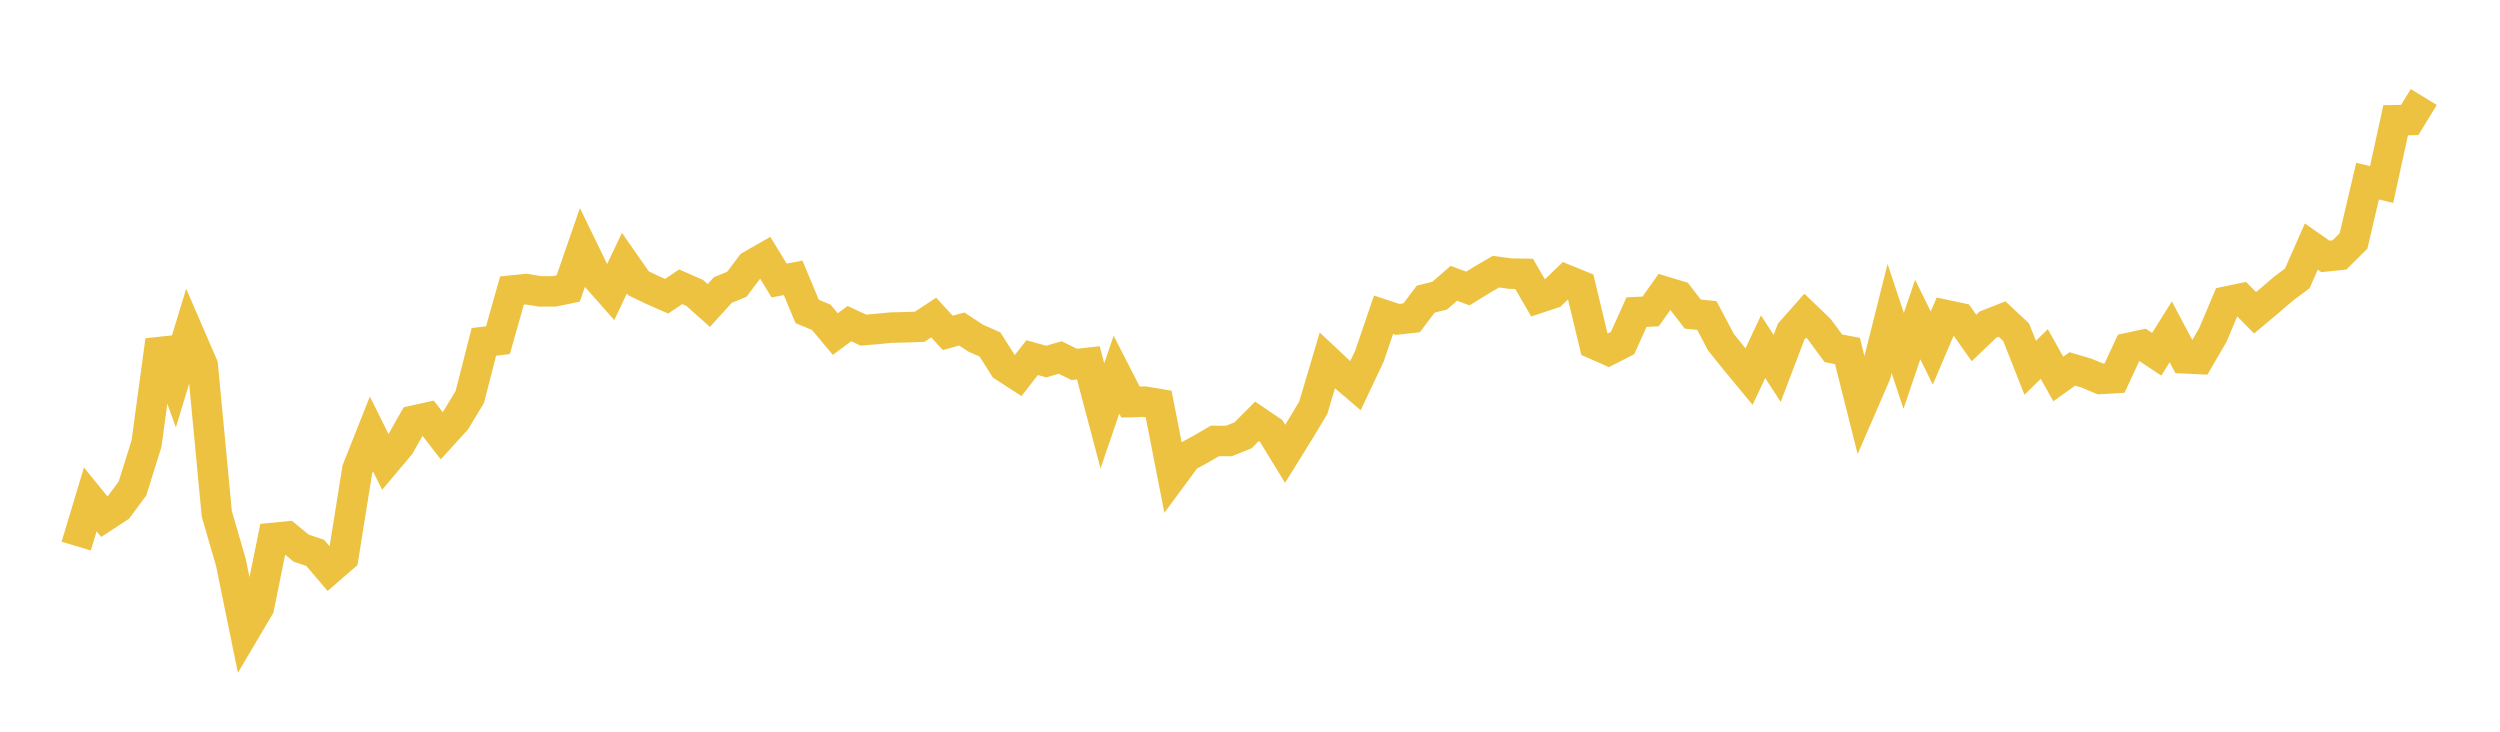 <svg width="164" height="48" xmlns="http://www.w3.org/2000/svg" xmlns:xlink="http://www.w3.org/1999/xlink"><path fill="none" stroke="rgb(237,194,64)" stroke-width="2" d="M5,35.825L5.922,32.761L6.844,33.895L7.766,33.292L8.689,32.048L9.611,29.102L10.533,22.321L11.455,24.87L12.377,21.839L13.299,23.972L14.222,33.708L15.144,36.886L16.066,41.391L16.988,39.83L17.91,35.289L18.832,35.198L19.754,35.956L20.677,36.269L21.599,37.352L22.521,36.554L23.443,30.787L24.365,28.464L25.287,30.32L26.21,29.223L27.132,27.596L28.054,27.391L28.976,28.583L29.898,27.569L30.82,26.039L31.743,22.429L32.665,22.315L33.587,19.058L34.509,18.965L35.431,19.114L36.353,19.115L37.275,18.924L38.198,16.256L39.12,18.155L40.042,19.201L40.964,17.259L41.886,18.583L42.808,19.027L43.731,19.433L44.653,18.811L45.575,19.218L46.497,20.04L47.419,19.026L48.341,18.645L49.263,17.416L50.186,16.888L51.108,18.4L52.03,18.227L52.952,20.433L53.874,20.813L54.796,21.915L55.719,21.229L56.641,21.657L57.563,21.577L58.485,21.489L59.407,21.47L60.329,21.436L61.251,20.832L62.174,21.838L63.096,21.584L64.018,22.191L64.94,22.593L65.862,24.048L66.784,24.645L67.707,23.462L68.629,23.717L69.551,23.453L70.473,23.906L71.395,23.801L72.317,27.283L73.24,24.577L74.162,26.377L75.084,26.348L76.006,26.501L76.928,31.217L77.85,29.966L78.772,29.463L79.695,28.925L80.617,28.929L81.539,28.559L82.461,27.637L83.383,28.262L84.305,29.769L85.228,28.282L86.15,26.751L87.072,23.649L87.994,24.515L88.916,25.303L89.838,23.355L90.76,20.647L91.683,20.953L92.605,20.847L93.527,19.622L94.449,19.393L95.371,18.584L96.293,18.925L97.216,18.356L98.138,17.819L99.06,17.948L99.982,17.963L100.904,19.556L101.826,19.249L102.749,18.36L103.671,18.737L104.593,22.57L105.515,22.977L106.437,22.508L107.359,20.473L108.281,20.431L109.204,19.132L110.126,19.412L111.048,20.604L111.97,20.695L112.892,22.444L113.814,23.59L114.737,24.706L115.659,22.744L116.581,24.168L117.503,21.751L118.425,20.71L119.347,21.596L120.269,22.848L121.192,23.024L122.114,26.691L123.036,24.564L123.958,20.892L124.88,23.674L125.802,20.96L126.725,22.833L127.647,20.667L128.569,20.862L129.491,22.172L130.413,21.292L131.335,20.929L132.257,21.789L133.18,24.127L134.102,23.222L135.024,24.861L135.946,24.202L136.868,24.474L137.79,24.861L138.713,24.804L139.635,22.824L140.557,22.628L141.479,23.24L142.401,21.771L143.323,23.506L144.246,23.55L145.168,21.964L146.09,19.775L147.012,19.585L147.934,20.519L148.856,19.745L149.778,18.952L150.701,18.265L151.623,16.175L152.545,16.819L153.467,16.725L154.389,15.813L155.311,11.884L156.234,12.103L157.156,7.886L158.078,7.871L159,6.364"></path></svg>